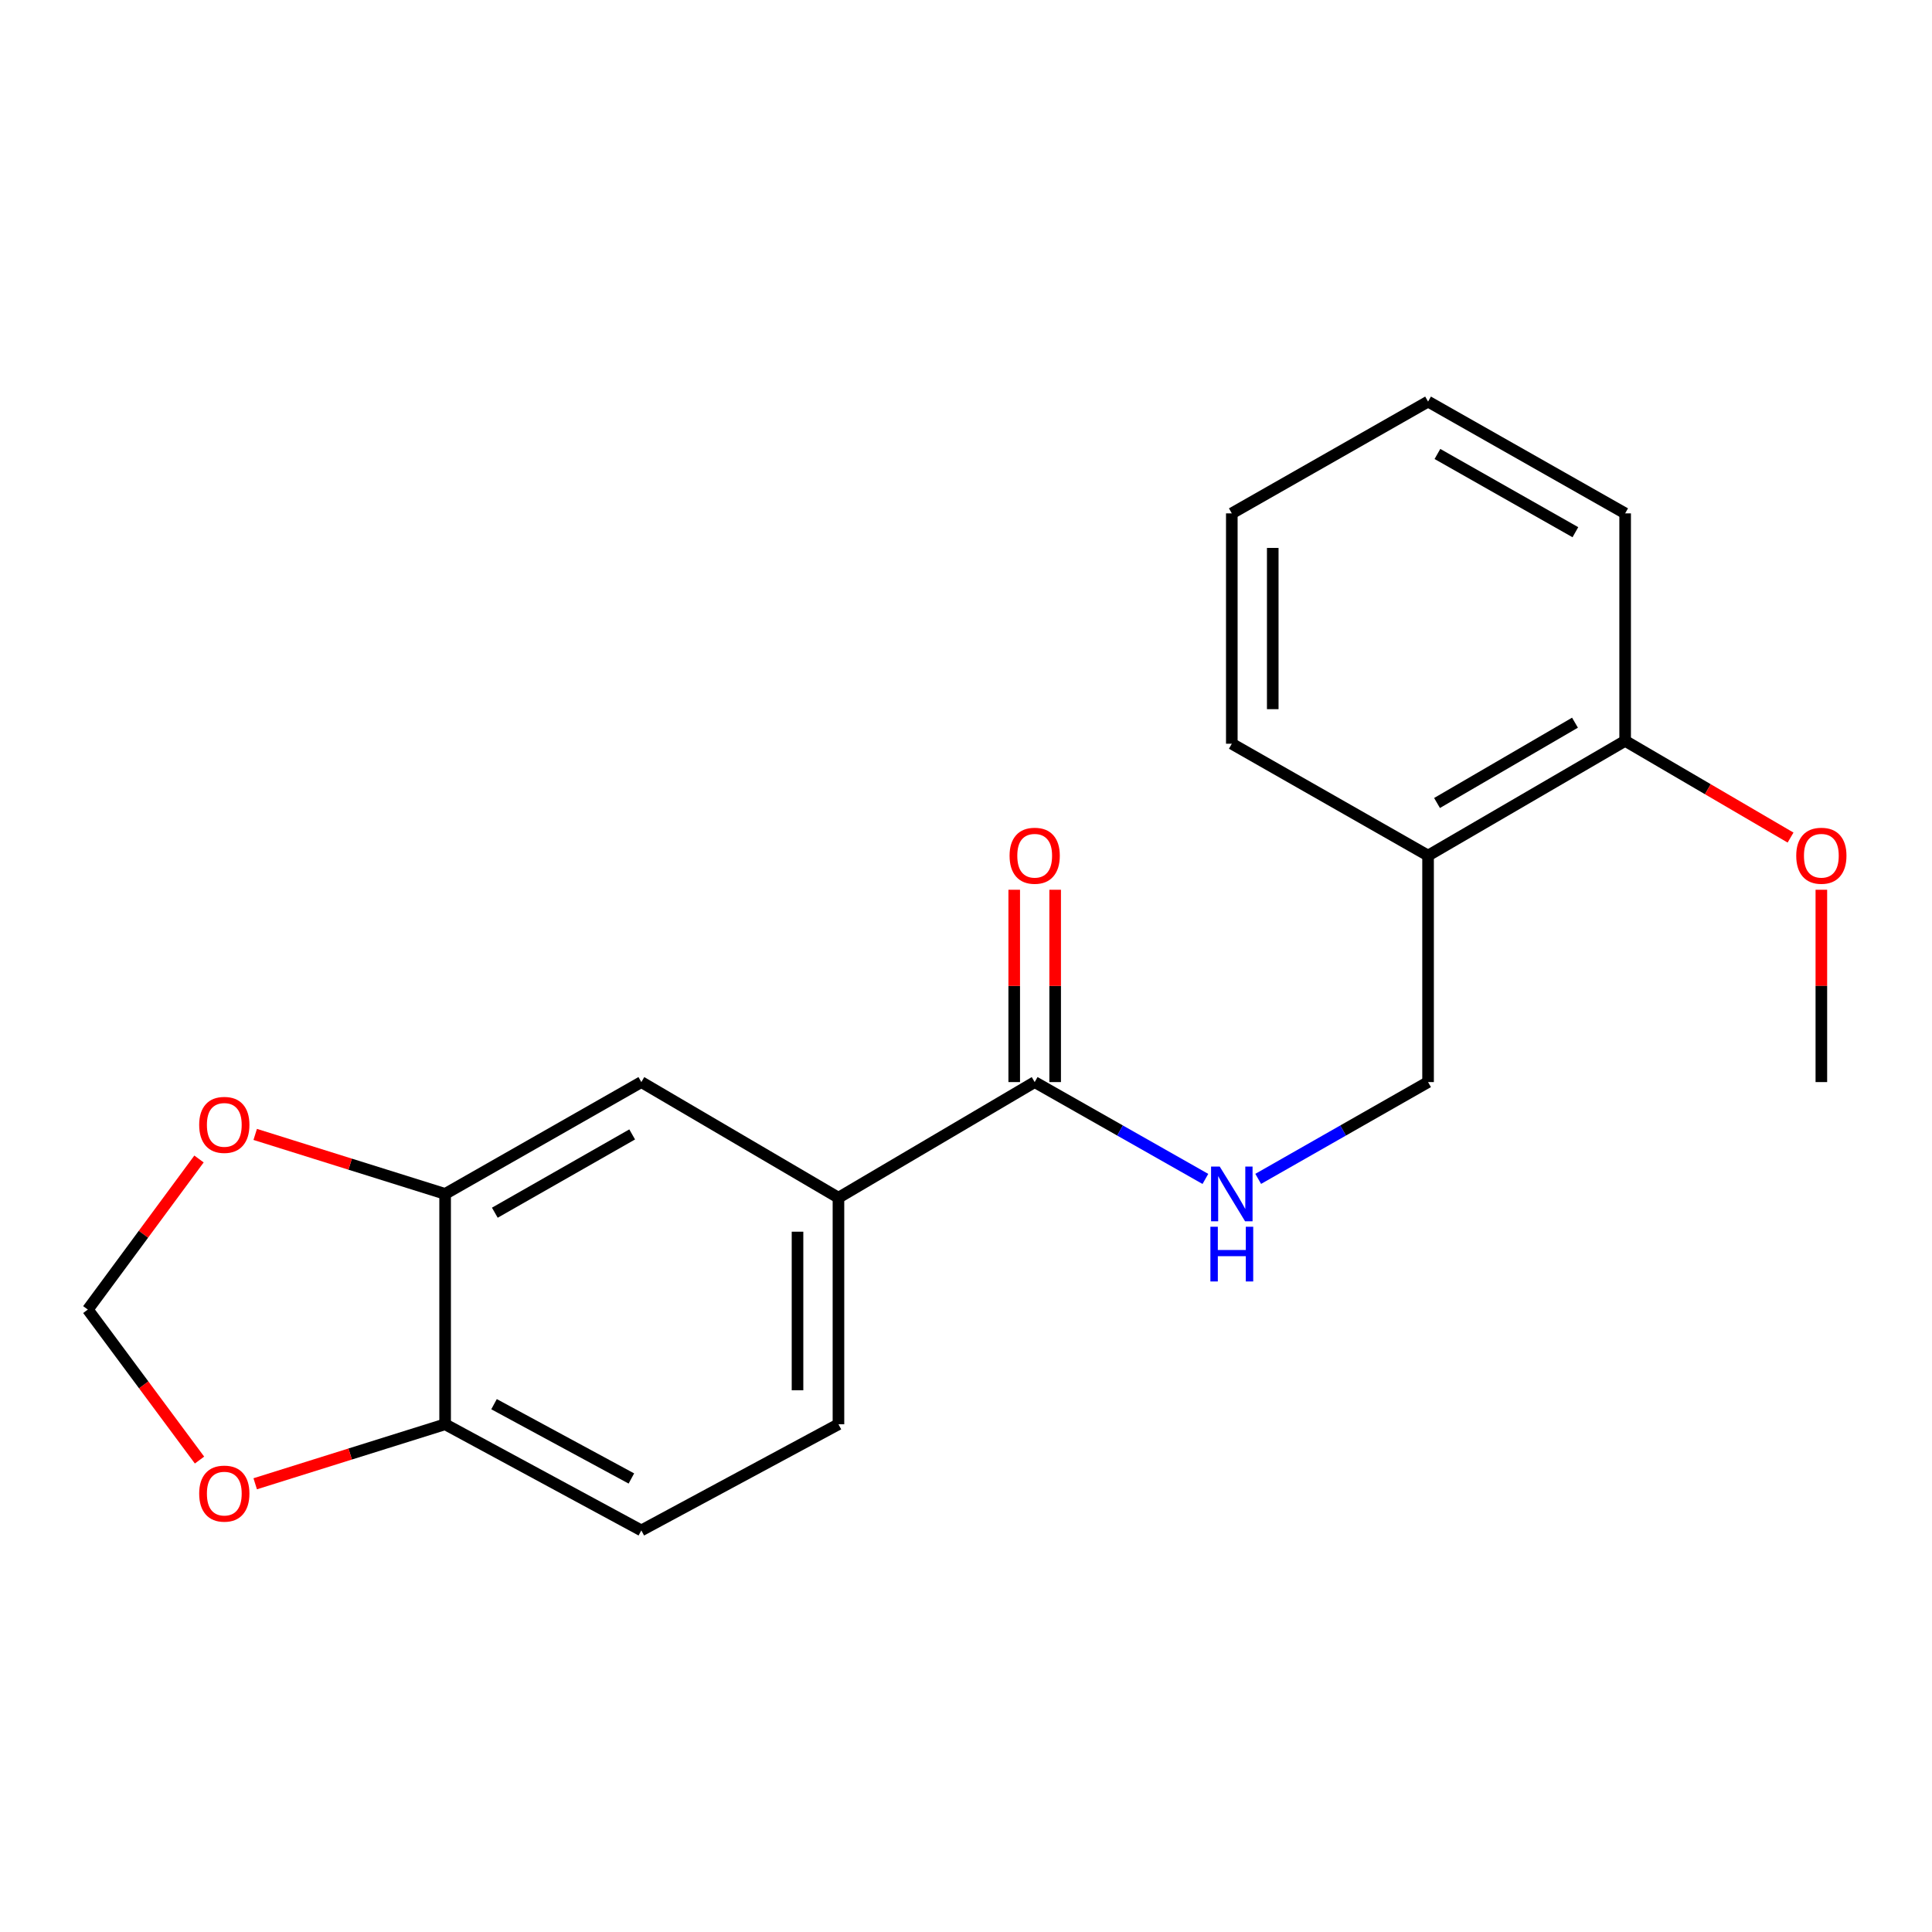 <?xml version='1.0' encoding='iso-8859-1'?>
<svg version='1.1' baseProfile='full'
              xmlns='http://www.w3.org/2000/svg'
                      xmlns:rdkit='http://www.rdkit.org/xml'
                      xmlns:xlink='http://www.w3.org/1999/xlink'
                  xml:space='preserve'
width='1000px' height='1000px' viewBox='0 0 1000 1000'>
<!-- END OF HEADER -->
<rect style='opacity:1.0;fill:#FFFFFF;stroke:none' width='1000' height='1000' x='0' y='0'> </rect>
<path class='bond-0' d='M 535.553,560.085 L 433.983,619.935' style='fill:none;fill-rule:evenodd;stroke:#000000;stroke-width:6px;stroke-linecap:butt;stroke-linejoin:miter;stroke-opacity:1' />
<path class='bond-2' d='M 535.553,560.085 L 579.732,585.149' style='fill:none;fill-rule:evenodd;stroke:#000000;stroke-width:6px;stroke-linecap:butt;stroke-linejoin:miter;stroke-opacity:1' />
<path class='bond-2' d='M 579.732,585.149 L 623.91,610.212' style='fill:none;fill-rule:evenodd;stroke:#0000FF;stroke-width:6px;stroke-linecap:butt;stroke-linejoin:miter;stroke-opacity:1' />
<path class='bond-10' d='M 546.148,560.085 L 546.148,510.311' style='fill:none;fill-rule:evenodd;stroke:#000000;stroke-width:6px;stroke-linecap:butt;stroke-linejoin:miter;stroke-opacity:1' />
<path class='bond-10' d='M 546.148,510.311 L 546.148,460.537' style='fill:none;fill-rule:evenodd;stroke:#FF0000;stroke-width:6px;stroke-linecap:butt;stroke-linejoin:miter;stroke-opacity:1' />
<path class='bond-10' d='M 524.959,560.085 L 524.959,510.311' style='fill:none;fill-rule:evenodd;stroke:#000000;stroke-width:6px;stroke-linecap:butt;stroke-linejoin:miter;stroke-opacity:1' />
<path class='bond-10' d='M 524.959,510.311 L 524.959,460.537' style='fill:none;fill-rule:evenodd;stroke:#FF0000;stroke-width:6px;stroke-linecap:butt;stroke-linejoin:miter;stroke-opacity:1' />
<path class='bond-3' d='M 433.983,619.935 L 331.954,560.085' style='fill:none;fill-rule:evenodd;stroke:#000000;stroke-width:6px;stroke-linecap:butt;stroke-linejoin:miter;stroke-opacity:1' />
<path class='bond-11' d='M 433.983,619.935 L 433.983,737.197' style='fill:none;fill-rule:evenodd;stroke:#000000;stroke-width:6px;stroke-linecap:butt;stroke-linejoin:miter;stroke-opacity:1' />
<path class='bond-11' d='M 412.793,637.524 L 412.793,719.608' style='fill:none;fill-rule:evenodd;stroke:#000000;stroke-width:6px;stroke-linecap:butt;stroke-linejoin:miter;stroke-opacity:1' />
<path class='bond-1' d='M 230.395,617.969 L 331.954,560.085' style='fill:none;fill-rule:evenodd;stroke:#000000;stroke-width:6px;stroke-linecap:butt;stroke-linejoin:miter;stroke-opacity:1' />
<path class='bond-1' d='M 256.122,627.696 L 327.213,587.177' style='fill:none;fill-rule:evenodd;stroke:#000000;stroke-width:6px;stroke-linecap:butt;stroke-linejoin:miter;stroke-opacity:1' />
<path class='bond-6' d='M 230.395,617.969 L 181.245,602.569' style='fill:none;fill-rule:evenodd;stroke:#000000;stroke-width:6px;stroke-linecap:butt;stroke-linejoin:miter;stroke-opacity:1' />
<path class='bond-6' d='M 181.245,602.569 L 132.094,587.169' style='fill:none;fill-rule:evenodd;stroke:#FF0000;stroke-width:6px;stroke-linecap:butt;stroke-linejoin:miter;stroke-opacity:1' />
<path class='bond-20' d='M 230.395,617.969 L 230.395,737.197' style='fill:none;fill-rule:evenodd;stroke:#000000;stroke-width:6px;stroke-linecap:butt;stroke-linejoin:miter;stroke-opacity:1' />
<path class='bond-9' d='M 651.246,610.183 L 695.205,585.134' style='fill:none;fill-rule:evenodd;stroke:#0000FF;stroke-width:6px;stroke-linecap:butt;stroke-linejoin:miter;stroke-opacity:1' />
<path class='bond-9' d='M 695.205,585.134 L 739.165,560.085' style='fill:none;fill-rule:evenodd;stroke:#000000;stroke-width:6px;stroke-linecap:butt;stroke-linejoin:miter;stroke-opacity:1' />
<path class='bond-4' d='M 230.395,737.197 L 331.954,792.138' style='fill:none;fill-rule:evenodd;stroke:#000000;stroke-width:6px;stroke-linecap:butt;stroke-linejoin:miter;stroke-opacity:1' />
<path class='bond-4' d='M 255.712,726.801 L 326.802,765.26' style='fill:none;fill-rule:evenodd;stroke:#000000;stroke-width:6px;stroke-linecap:butt;stroke-linejoin:miter;stroke-opacity:1' />
<path class='bond-7' d='M 230.395,737.197 L 181.245,752.597' style='fill:none;fill-rule:evenodd;stroke:#000000;stroke-width:6px;stroke-linecap:butt;stroke-linejoin:miter;stroke-opacity:1' />
<path class='bond-7' d='M 181.245,752.597 L 132.094,767.997' style='fill:none;fill-rule:evenodd;stroke:#FF0000;stroke-width:6px;stroke-linecap:butt;stroke-linejoin:miter;stroke-opacity:1' />
<path class='bond-5' d='M 739.165,442.846 L 739.165,560.085' style='fill:none;fill-rule:evenodd;stroke:#000000;stroke-width:6px;stroke-linecap:butt;stroke-linejoin:miter;stroke-opacity:1' />
<path class='bond-12' d='M 739.165,442.846 L 841.171,383.467' style='fill:none;fill-rule:evenodd;stroke:#000000;stroke-width:6px;stroke-linecap:butt;stroke-linejoin:miter;stroke-opacity:1' />
<path class='bond-12' d='M 743.805,415.626 L 815.21,374.061' style='fill:none;fill-rule:evenodd;stroke:#000000;stroke-width:6px;stroke-linecap:butt;stroke-linejoin:miter;stroke-opacity:1' />
<path class='bond-15' d='M 739.165,442.846 L 637.583,384.951' style='fill:none;fill-rule:evenodd;stroke:#000000;stroke-width:6px;stroke-linecap:butt;stroke-linejoin:miter;stroke-opacity:1' />
<path class='bond-8' d='M 103.005,599.891 L 74.23,638.861' style='fill:none;fill-rule:evenodd;stroke:#FF0000;stroke-width:6px;stroke-linecap:butt;stroke-linejoin:miter;stroke-opacity:1' />
<path class='bond-8' d='M 74.23,638.861 L 45.455,677.83' style='fill:none;fill-rule:evenodd;stroke:#000000;stroke-width:6px;stroke-linecap:butt;stroke-linejoin:miter;stroke-opacity:1' />
<path class='bond-21' d='M 103.271,755.725 L 74.363,716.778' style='fill:none;fill-rule:evenodd;stroke:#FF0000;stroke-width:6px;stroke-linecap:butt;stroke-linejoin:miter;stroke-opacity:1' />
<path class='bond-21' d='M 74.363,716.778 L 45.455,677.83' style='fill:none;fill-rule:evenodd;stroke:#000000;stroke-width:6px;stroke-linecap:butt;stroke-linejoin:miter;stroke-opacity:1' />
<path class='bond-13' d='M 433.983,737.197 L 331.954,792.138' style='fill:none;fill-rule:evenodd;stroke:#000000;stroke-width:6px;stroke-linecap:butt;stroke-linejoin:miter;stroke-opacity:1' />
<path class='bond-14' d='M 841.171,383.467 L 883.979,408.497' style='fill:none;fill-rule:evenodd;stroke:#000000;stroke-width:6px;stroke-linecap:butt;stroke-linejoin:miter;stroke-opacity:1' />
<path class='bond-14' d='M 883.979,408.497 L 926.788,433.526' style='fill:none;fill-rule:evenodd;stroke:#FF0000;stroke-width:6px;stroke-linecap:butt;stroke-linejoin:miter;stroke-opacity:1' />
<path class='bond-16' d='M 841.171,383.467 L 841.171,265.722' style='fill:none;fill-rule:evenodd;stroke:#000000;stroke-width:6px;stroke-linecap:butt;stroke-linejoin:miter;stroke-opacity:1' />
<path class='bond-17' d='M 942.729,460.537 L 942.729,510.311' style='fill:none;fill-rule:evenodd;stroke:#FF0000;stroke-width:6px;stroke-linecap:butt;stroke-linejoin:miter;stroke-opacity:1' />
<path class='bond-17' d='M 942.729,510.311 L 942.729,560.085' style='fill:none;fill-rule:evenodd;stroke:#000000;stroke-width:6px;stroke-linecap:butt;stroke-linejoin:miter;stroke-opacity:1' />
<path class='bond-18' d='M 637.583,384.951 L 637.583,265.722' style='fill:none;fill-rule:evenodd;stroke:#000000;stroke-width:6px;stroke-linecap:butt;stroke-linejoin:miter;stroke-opacity:1' />
<path class='bond-18' d='M 658.773,367.066 L 658.773,283.606' style='fill:none;fill-rule:evenodd;stroke:#000000;stroke-width:6px;stroke-linecap:butt;stroke-linejoin:miter;stroke-opacity:1' />
<path class='bond-22' d='M 841.171,265.722 L 739.165,207.862' style='fill:none;fill-rule:evenodd;stroke:#000000;stroke-width:6px;stroke-linecap:butt;stroke-linejoin:miter;stroke-opacity:1' />
<path class='bond-22' d='M 815.415,275.474 L 744.011,234.972' style='fill:none;fill-rule:evenodd;stroke:#000000;stroke-width:6px;stroke-linecap:butt;stroke-linejoin:miter;stroke-opacity:1' />
<path class='bond-19' d='M 637.583,265.722 L 739.165,207.862' style='fill:none;fill-rule:evenodd;stroke:#000000;stroke-width:6px;stroke-linecap:butt;stroke-linejoin:miter;stroke-opacity:1' />
<path  class='atom-3' d='M 631.323 603.809
L 640.603 618.809
Q 641.523 620.289, 643.003 622.969
Q 644.483 625.649, 644.563 625.809
L 644.563 603.809
L 648.323 603.809
L 648.323 632.129
L 644.443 632.129
L 634.483 615.729
Q 633.323 613.809, 632.083 611.609
Q 630.883 609.409, 630.523 608.729
L 630.523 632.129
L 626.843 632.129
L 626.843 603.809
L 631.323 603.809
' fill='#0000FF'/>
<path  class='atom-3' d='M 626.503 634.961
L 630.343 634.961
L 630.343 647.001
L 644.823 647.001
L 644.823 634.961
L 648.663 634.961
L 648.663 663.281
L 644.823 663.281
L 644.823 650.201
L 630.343 650.201
L 630.343 663.281
L 626.503 663.281
L 626.503 634.961
' fill='#0000FF'/>
<path  class='atom-7' d='M 103.099 582.238
Q 103.099 575.438, 106.459 571.638
Q 109.819 567.838, 116.099 567.838
Q 122.379 567.838, 125.739 571.638
Q 129.099 575.438, 129.099 582.238
Q 129.099 589.118, 125.699 593.038
Q 122.299 596.918, 116.099 596.918
Q 109.859 596.918, 106.459 593.038
Q 103.099 589.158, 103.099 582.238
M 116.099 593.718
Q 120.419 593.718, 122.739 590.838
Q 125.099 587.918, 125.099 582.238
Q 125.099 576.678, 122.739 573.878
Q 120.419 571.038, 116.099 571.038
Q 111.779 571.038, 109.419 573.838
Q 107.099 576.638, 107.099 582.238
Q 107.099 587.958, 109.419 590.838
Q 111.779 593.718, 116.099 593.718
' fill='#FF0000'/>
<path  class='atom-8' d='M 103.099 773.088
Q 103.099 766.288, 106.459 762.488
Q 109.819 758.688, 116.099 758.688
Q 122.379 758.688, 125.739 762.488
Q 129.099 766.288, 129.099 773.088
Q 129.099 779.968, 125.699 783.888
Q 122.299 787.768, 116.099 787.768
Q 109.859 787.768, 106.459 783.888
Q 103.099 780.008, 103.099 773.088
M 116.099 784.568
Q 120.419 784.568, 122.739 781.688
Q 125.099 778.768, 125.099 773.088
Q 125.099 767.528, 122.739 764.728
Q 120.419 761.888, 116.099 761.888
Q 111.779 761.888, 109.419 764.688
Q 107.099 767.488, 107.099 773.088
Q 107.099 778.808, 109.419 781.688
Q 111.779 784.568, 116.099 784.568
' fill='#FF0000'/>
<path  class='atom-11' d='M 522.553 442.926
Q 522.553 436.126, 525.913 432.326
Q 529.273 428.526, 535.553 428.526
Q 541.833 428.526, 545.193 432.326
Q 548.553 436.126, 548.553 442.926
Q 548.553 449.806, 545.153 453.726
Q 541.753 457.606, 535.553 457.606
Q 529.313 457.606, 525.913 453.726
Q 522.553 449.846, 522.553 442.926
M 535.553 454.406
Q 539.873 454.406, 542.193 451.526
Q 544.553 448.606, 544.553 442.926
Q 544.553 437.366, 542.193 434.566
Q 539.873 431.726, 535.553 431.726
Q 531.233 431.726, 528.873 434.526
Q 526.553 437.326, 526.553 442.926
Q 526.553 448.646, 528.873 451.526
Q 531.233 454.406, 535.553 454.406
' fill='#FF0000'/>
<path  class='atom-15' d='M 929.729 442.926
Q 929.729 436.126, 933.089 432.326
Q 936.449 428.526, 942.729 428.526
Q 949.009 428.526, 952.369 432.326
Q 955.729 436.126, 955.729 442.926
Q 955.729 449.806, 952.329 453.726
Q 948.929 457.606, 942.729 457.606
Q 936.489 457.606, 933.089 453.726
Q 929.729 449.846, 929.729 442.926
M 942.729 454.406
Q 947.049 454.406, 949.369 451.526
Q 951.729 448.606, 951.729 442.926
Q 951.729 437.366, 949.369 434.566
Q 947.049 431.726, 942.729 431.726
Q 938.409 431.726, 936.049 434.526
Q 933.729 437.326, 933.729 442.926
Q 933.729 448.646, 936.049 451.526
Q 938.409 454.406, 942.729 454.406
' fill='#FF0000'/>
</svg>
